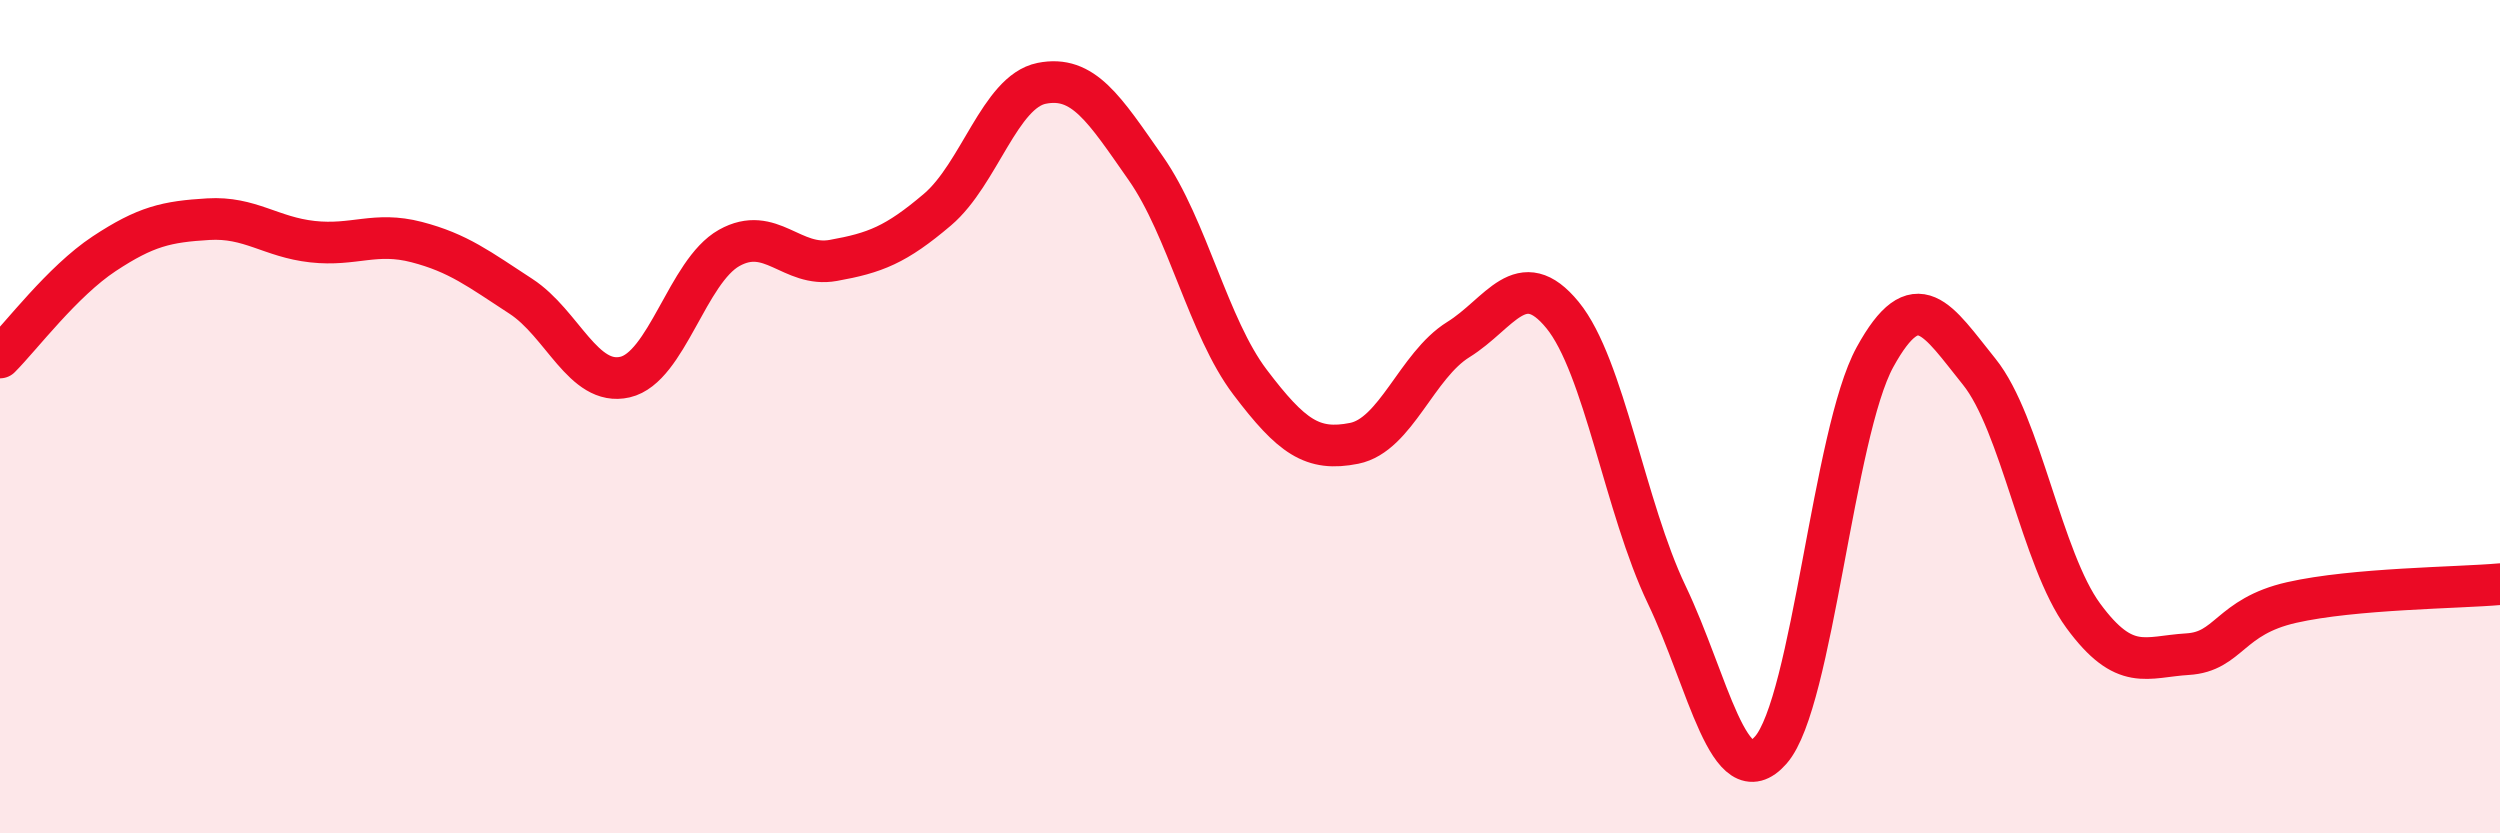 
    <svg width="60" height="20" viewBox="0 0 60 20" xmlns="http://www.w3.org/2000/svg">
      <path
        d="M 0,8.58 C 0.5,8.08 1.5,6.75 2.5,6.09 C 3.5,5.43 4,5.32 5,5.26 C 6,5.2 6.5,5.69 7.5,5.8 C 8.5,5.91 9,5.55 10,5.81 C 11,6.07 11.5,6.46 12.5,7.11 C 13.5,7.76 14,9.28 15,9.05 C 16,8.82 16.5,6.51 17.5,5.95 C 18.5,5.39 19,6.43 20,6.25 C 21,6.07 21.5,5.88 22.5,5.03 C 23.5,4.18 24,2.2 25,2 C 26,1.8 26.5,2.61 27.5,4.04 C 28.5,5.47 29,7.85 30,9.17 C 31,10.49 31.5,10.84 32.5,10.64 C 33.5,10.44 34,8.77 35,8.15 C 36,7.53 36.5,6.34 37.5,7.56 C 38.5,8.78 39,12.18 40,14.27 C 41,16.36 41.5,19.14 42.5,18 C 43.5,16.86 44,10.39 45,8.57 C 46,6.75 46.5,7.68 47.5,8.92 C 48.5,10.16 49,13.42 50,14.78 C 51,16.14 51.5,15.76 52.5,15.7 C 53.5,15.64 53.5,14.8 55,14.46 C 56.5,14.12 59,14.11 60,14.02L60 20L0 20Z"
        fill="#EB0A25"
        opacity="0.1"
        stroke-linecap="round"
        stroke-linejoin="round"
      />
      <path
        d="M 0,8.58 C 0.5,8.08 1.5,6.75 2.5,6.09 C 3.5,5.43 4,5.32 5,5.26 C 6,5.2 6.5,5.69 7.5,5.8 C 8.5,5.91 9,5.55 10,5.81 C 11,6.07 11.5,6.46 12.5,7.11 C 13.5,7.76 14,9.28 15,9.05 C 16,8.82 16.5,6.51 17.5,5.95 C 18.5,5.39 19,6.43 20,6.25 C 21,6.07 21.5,5.88 22.5,5.03 C 23.5,4.18 24,2.2 25,2 C 26,1.8 26.5,2.61 27.5,4.04 C 28.5,5.47 29,7.85 30,9.17 C 31,10.49 31.5,10.84 32.5,10.64 C 33.5,10.44 34,8.77 35,8.15 C 36,7.53 36.5,6.34 37.5,7.56 C 38.5,8.78 39,12.18 40,14.27 C 41,16.36 41.5,19.14 42.5,18 C 43.5,16.86 44,10.39 45,8.57 C 46,6.75 46.5,7.68 47.5,8.92 C 48.5,10.16 49,13.42 50,14.78 C 51,16.14 51.5,15.76 52.5,15.7 C 53.5,15.64 53.5,14.8 55,14.46 C 56.5,14.12 59,14.11 60,14.02"
        stroke="#EB0A25"
        stroke-width="1"
        fill="none"
        stroke-linecap="round"
        stroke-linejoin="round"
      />
    </svg>
  